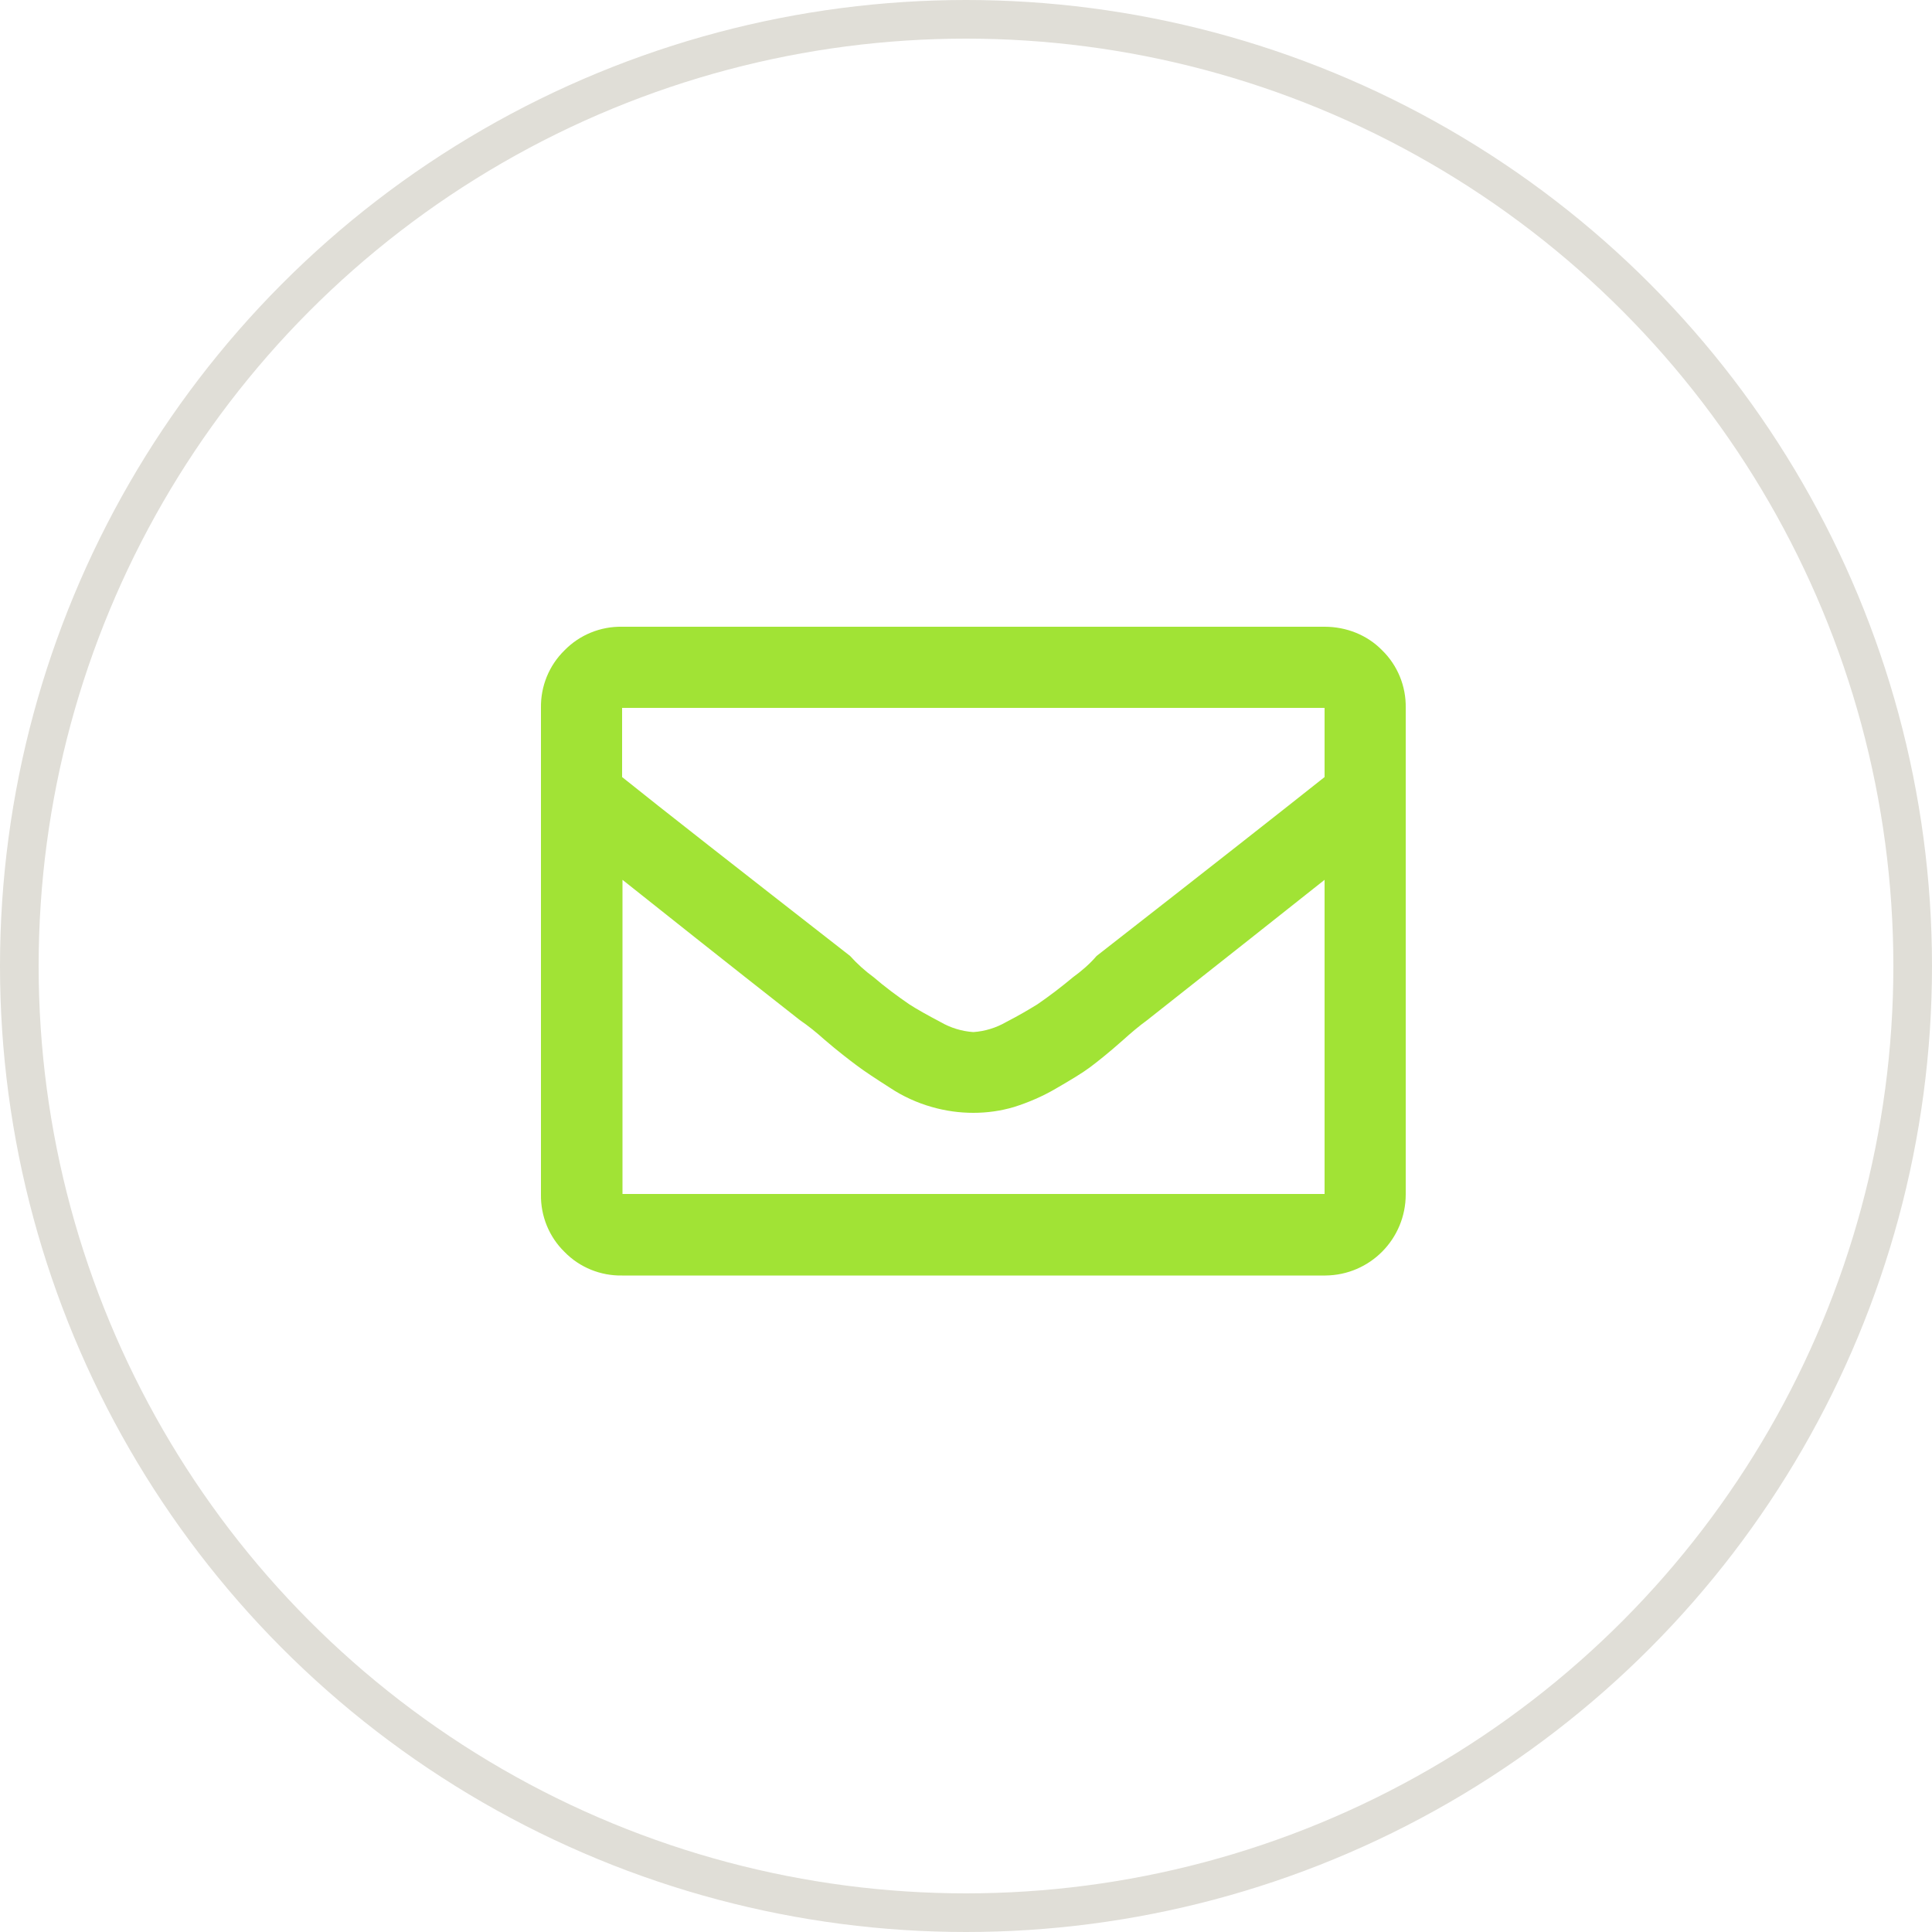 <?xml version="1.0" encoding="UTF-8"?>
<svg id="Layer_2" data-name="Layer 2" xmlns="http://www.w3.org/2000/svg" viewBox="0 0 50 50">
  <defs>
    <style>
      .cls-1, .cls-2 {
        fill: none;
      }

      .cls-3 {
        fill: #a1e335;
      }

      .cls-2 {
        stroke: #e0ded7;
      }
    </style>
  </defs>
  <g id="Layer_1-2" data-name="Layer 1">
    <g>
      <g id="Ellipse_32" data-name="Ellipse 32">
        <circle class="cls-1" cx="25" cy="25" r="25"/>
        <circle class="cls-2" cx="25" cy="25" r="24.5"/>
      </g>
      <g id="Group_288" data-name="Group 288">
        <g id="Group_14" data-name="Group 14">
          <path id="Path_15" data-name="Path 15" class="cls-3" d="M34.28,16.22c.56,0,1.1.21,1.49.61.4.39.62.93.61,1.49v12.59c0,1.15-.92,2.09-2.08,2.1,0,0-.02,0-.02,0h-18.18c-.56.01-1.1-.21-1.49-.61-.4-.39-.62-.93-.61-1.49v-12.59c-.01-.56.21-1.1.61-1.49.39-.4.93-.62,1.49-.61h18.18ZM34.28,18.32h-18.18v1.79c1.02.82,2.99,2.36,5.9,4.63.18.2.39.39.61.55.29.25.6.48.92.7.2.13.47.28.81.46.26.15.55.24.85.26.3-.02.59-.11.85-.26.33-.17.6-.33.81-.46.32-.22.62-.45.92-.7.22-.16.43-.34.61-.55,2.91-2.27,4.88-3.82,5.9-4.63v-1.79ZM16.1,30.9h18.18v-8.13c-1.02.81-2.55,2.02-4.59,3.63-.22.16-.43.34-.63.52-.36.32-.65.55-.85.7s-.5.33-.88.55c-.34.2-.71.36-1.09.48-.34.1-.69.15-1.05.15-.36,0-.72-.05-1.07-.15-.39-.11-.76-.28-1.09-.5-.36-.23-.65-.42-.85-.57s-.49-.37-.85-.68c-.2-.18-.41-.35-.63-.5-2.04-1.6-3.57-2.82-4.59-3.63v8.13Z"/>
        </g>
      </g>
    </g>
  </g>
</svg>